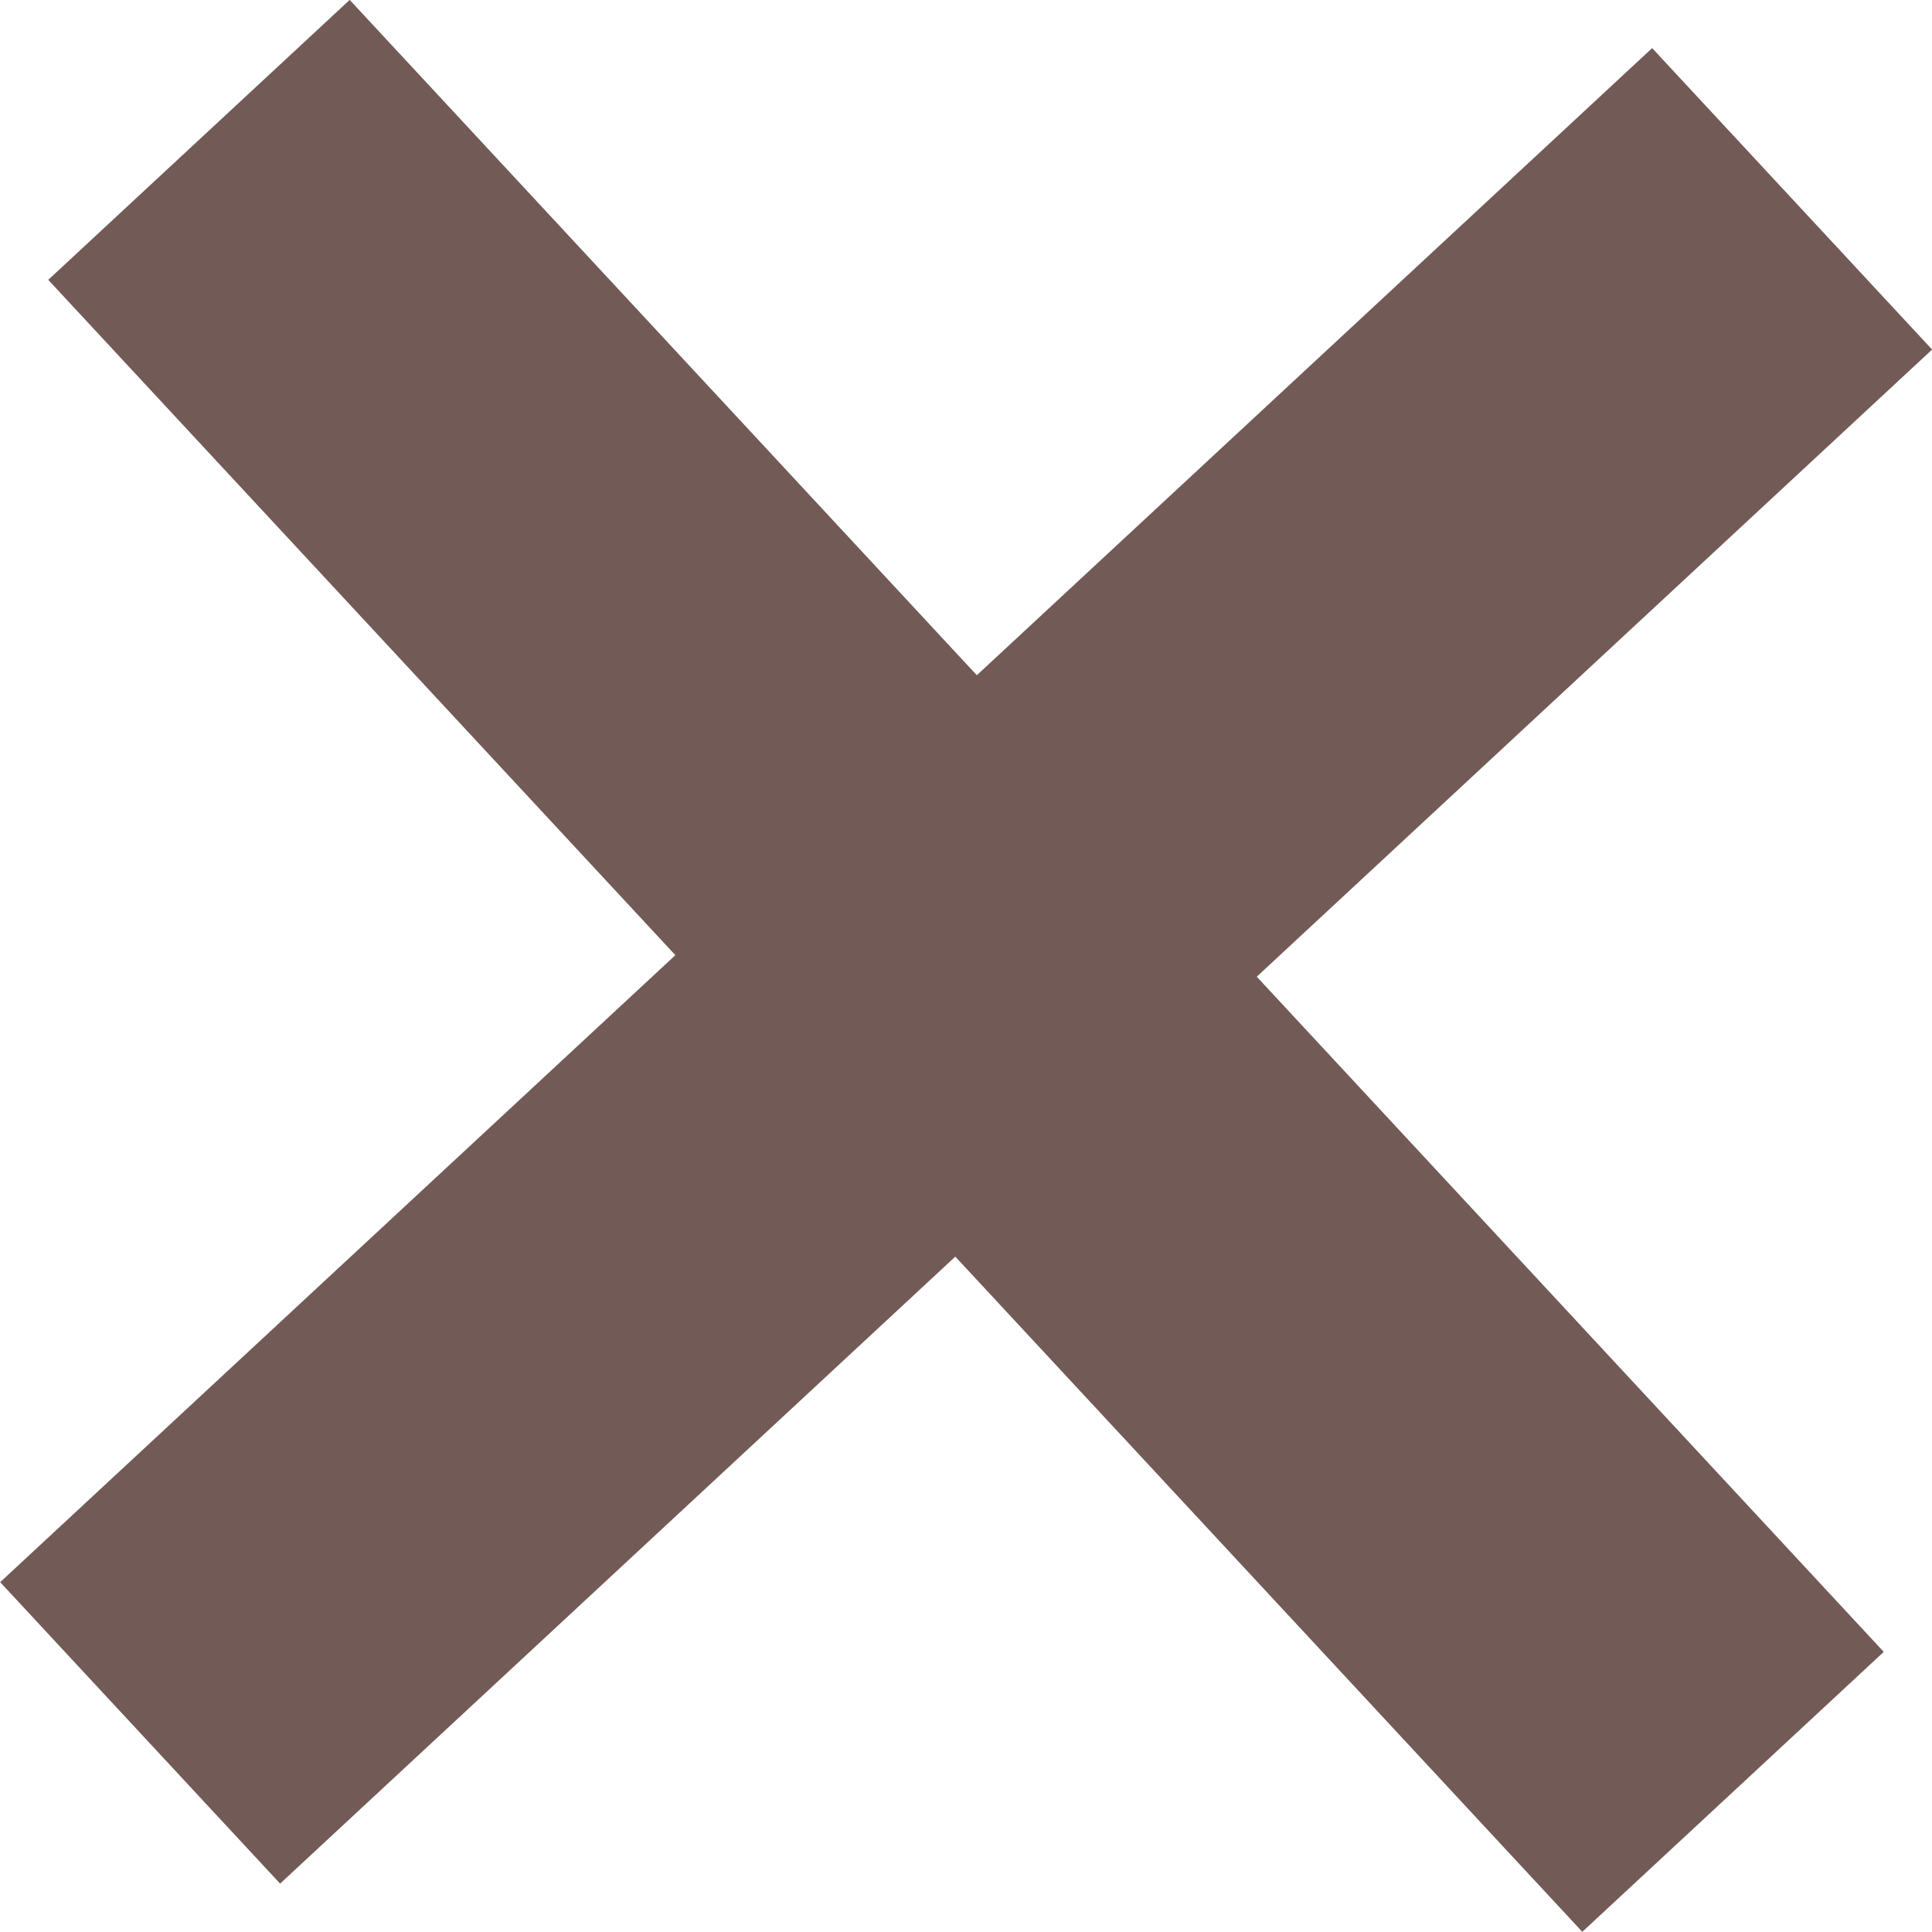 <svg xmlns="http://www.w3.org/2000/svg" width="14.089" height="14.089" viewBox="0 0 14.089 14.089">
  <g id="Group_122" data-name="Group 122" transform="translate(-1229.979 -5879.762)">
    <g id="Group_34" data-name="Group 34" transform="translate(-611.423 5821)">
      <path id="Path_146" data-name="Path 146" d="M1837.853,60.782l11.187,12.047" transform="translate(5 -1)" fill="none" stroke="#725a56" stroke-width="3"/>
      <path id="Path_147" data-name="Path 147" d="M1837.853,60.782l11.187,12.047" transform="translate(1915.253 -1777.641) rotate(90)" fill="none" stroke="#725a56" stroke-width="3"/>
    </g>
  </g>
</svg>
